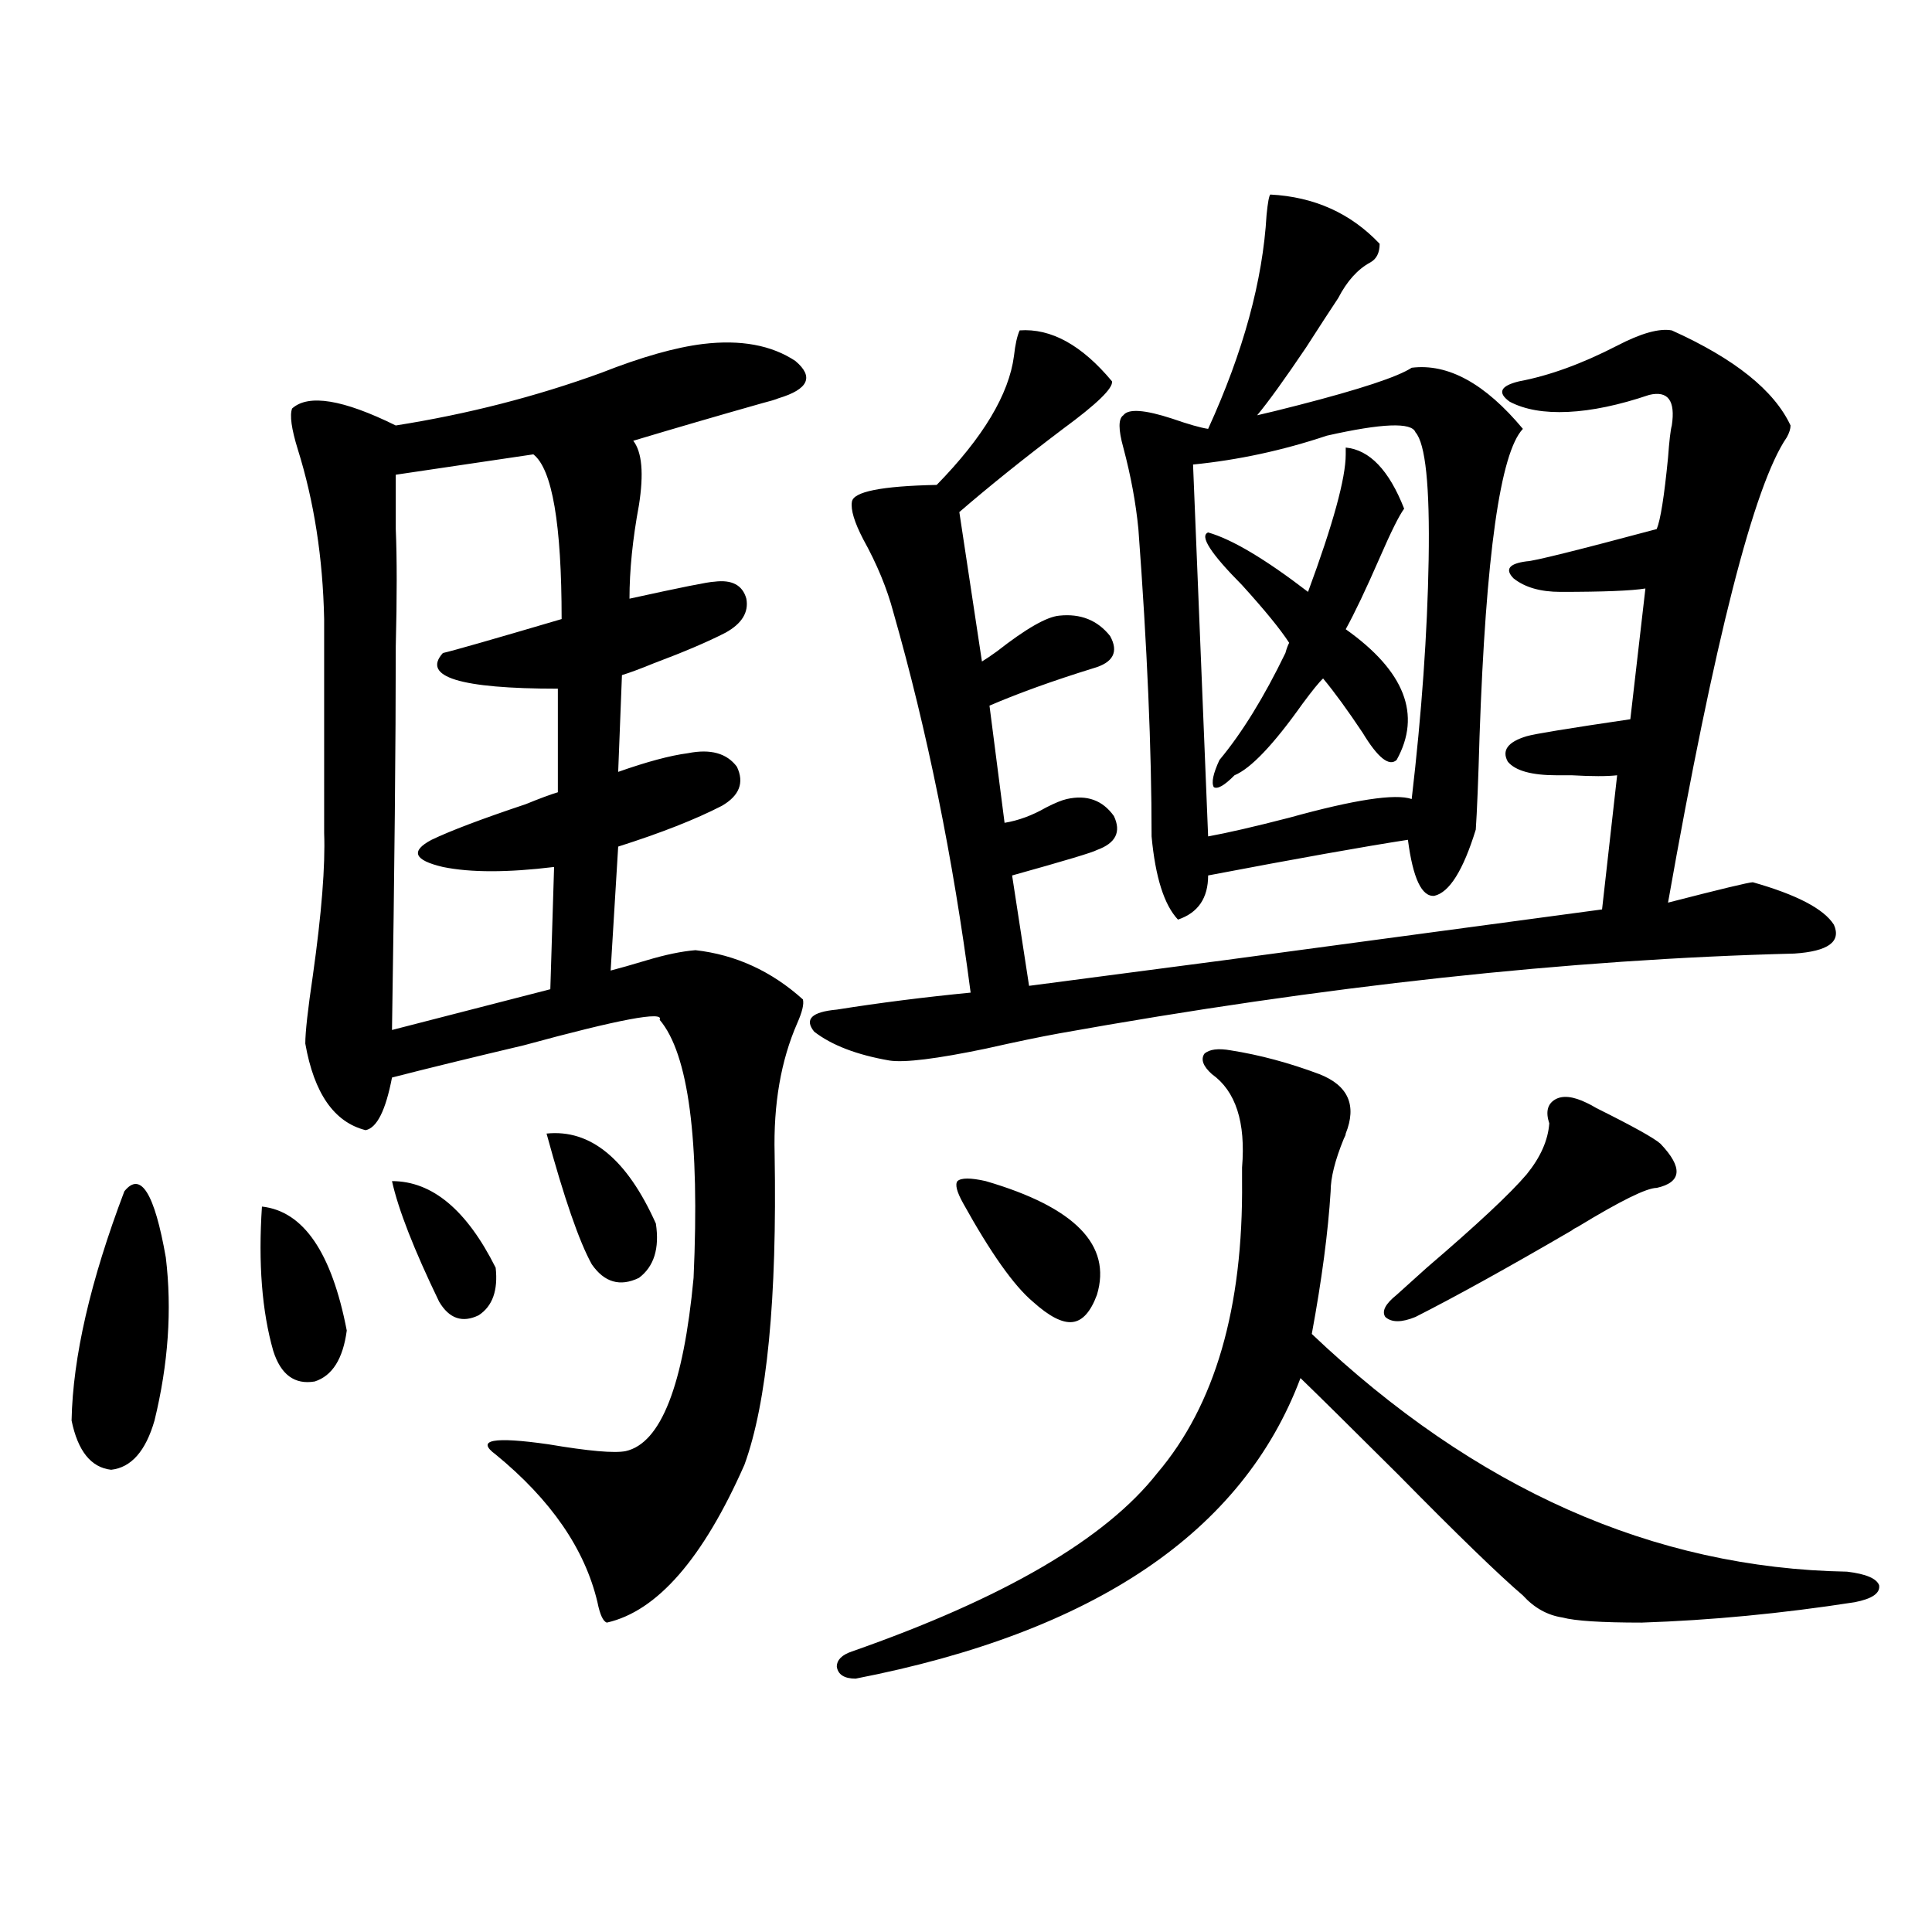 <?xml version="1.0" encoding="utf-8"?>
<!-- Generator: Adobe Illustrator 16.0.0, SVG Export Plug-In . SVG Version: 6.00 Build 0)  -->
<!DOCTYPE svg PUBLIC "-//W3C//DTD SVG 1.1//EN" "http://www.w3.org/Graphics/SVG/1.1/DTD/svg11.dtd">
<svg version="1.1" id="图层_1" xmlns="http://www.w3.org/2000/svg" xmlns:xlink="http://www.w3.org/1999/xlink" x="0px" y="0px"
	 width="1000px" height="1000px" viewBox="0 0 1000 1000" enable-background="new 0 0 1000 1000" xml:space="preserve">
<path d="M64.365,616.613c8.445-10.547,15.609,0.879,21.463,34.277c3.247,26.958,1.295,55.083-5.854,84.375
	c-4.558,15.82-12.042,24.321-22.438,25.488c-10.412-1.167-17.241-9.668-20.487-25.488C37.688,702.458,46.804,662.907,64.365,616.613
	z M135.583,624.523c21.463,2.349,36.097,23.73,43.901,64.16c-1.951,14.653-7.485,23.442-16.585,26.367
	c-10.412,1.758-17.561-3.516-21.463-15.82C135.583,678.728,133.631,653.829,135.583,624.523z M363.869,178.039
	c19.512-2.335,35.441,0.591,47.804,8.789c9.756,8.212,6.829,14.653-8.78,19.336c-1.311,0.591-4.237,1.47-8.78,2.637
	c-22.773,6.454-44.877,12.896-66.34,19.336c4.543,5.864,5.519,17.001,2.927,33.398c-3.262,17.578-4.878,33.7-4.878,48.34
	c26.661-5.851,41.295-8.789,43.901-8.789c9.101-1.167,14.634,1.758,16.585,8.789c1.296,7.031-2.286,12.896-10.731,17.578
	c-9.115,4.696-21.463,9.97-37.072,15.82c-7.164,2.938-12.683,4.985-16.585,6.152l-1.951,50.098
	c14.954-5.273,26.981-8.487,36.097-9.668c11.707-2.335,20.152,0,25.365,7.031c3.902,8.212,1.296,14.941-7.805,20.215
	c-13.658,7.031-31.554,14.063-53.657,21.094l-3.902,64.16c4.543-1.167,10.731-2.925,18.536-5.273
	c9.756-2.925,18.201-4.683,25.365-5.273c20.808,2.349,39.344,10.849,55.608,25.488c0.641,2.349-0.335,6.454-2.927,12.305
	c-8.46,19.336-12.362,41.899-11.707,67.676c1.296,75.009-3.902,128.622-15.609,160.84c-21.463,48.642-45.212,75.874-71.218,81.738
	c-1.951-0.591-3.582-4.106-4.878-10.547c-6.509-27.534-24.069-53.022-52.682-76.465c-10.411-7.608-1.311-9.366,27.316-5.273
	c20.808,3.516,34.146,4.696,39.999,3.516c18.201-4.093,29.908-33.976,35.121-89.648c3.247-71.479-2.606-116.016-17.561-133.594
	c2.592-4.683-20.822-0.288-70.242,13.184c-27.316,6.454-50.09,12.017-68.291,16.699c-3.262,17.001-7.805,26.079-13.658,27.246
	c-16.265-4.093-26.676-19.034-31.219-44.824c0-5.851,1.295-17.578,3.902-35.156c4.542-32.218,6.494-56.827,5.854-73.828V320.422
	c-0.656-31.641-5.213-60.933-13.658-87.891c-3.262-10.547-4.238-17.578-2.927-21.094c8.445-7.608,26.341-4.683,53.657,8.789
	c37.072-5.851,72.513-14.941,106.338-27.246C331.995,184.782,349.556,179.797,363.869,178.039z M276.066,235.168l-71.217,10.547
	c0,2.938,0,12.305,0,28.125c0.64,15.243,0.64,35.458,0,60.645c0,49.81-0.656,116.016-1.951,198.633l81.949-21.094l1.951-63.281
	c-24.069,2.938-43.261,2.938-57.559,0c-14.969-3.516-16.92-8.198-5.854-14.063c9.756-4.683,26.005-10.835,48.779-18.457
	c7.149-2.925,12.683-4.972,16.585-6.152v-53.613c-50.73,0-70.577-6.152-59.51-18.457c5.198-1.167,25.685-7.031,61.461-17.578
	C290.7,271.203,285.822,242.79,276.066,235.168z M202.898,611.34c20.807,0,38.688,14.941,53.657,44.824
	c1.296,11.728-1.631,19.927-8.78,24.609c-8.46,4.106-15.289,1.758-20.487-7.031C214.27,646.798,206.145,625.993,202.898,611.34z
	 M282.896,586.73c22.759-2.335,41.615,13.184,56.584,46.582c1.951,12.896-0.976,22.274-8.78,28.125
	c-9.756,4.696-17.896,2.349-24.39-7.031C299.801,642.692,291.996,620.129,282.896,586.73z M523.865,453.137l8.78,57.129
	c17.561-2.335,51.051-6.729,100.485-13.184c95.607-12.882,160.972-21.671,196.093-26.367l7.805-69.434
	c-5.213,0.591-13.018,0.591-23.414,0c-3.902,0-6.509,0-7.805,0c-13.018,0-21.463-2.335-25.365-7.031
	c-3.262-5.851,0-10.245,9.756-13.184c3.902-1.167,21.783-4.093,53.657-8.789l7.805-67.676c-7.164,1.181-21.798,1.758-43.901,1.758
	c-10.411,0-18.536-2.335-24.39-7.031c-4.558-4.683-2.286-7.608,6.829-8.789c3.247,0,25.686-5.562,67.315-16.699
	c1.951-4.683,3.902-16.987,5.854-36.914c0.641-8.789,1.296-14.351,1.951-16.699c1.951-12.882-1.951-18.155-11.707-15.82
	c-15.609,5.273-29.603,8.212-41.95,8.789c-12.362,0.591-22.438-1.167-30.243-5.273c-6.509-4.683-4.878-8.198,4.878-10.547
	c15.609-2.925,32.515-9.077,50.73-18.457c12.348-6.44,21.783-9.077,28.292-7.91c32.515,14.653,53.002,31.063,61.462,49.219
	c0,1.758-0.655,3.817-1.951,6.152c-16.92,24.609-37.407,104.892-61.462,240.82c27.316-7.031,41.95-10.547,43.901-10.547
	c22.759,6.454,36.737,13.774,41.95,21.973c3.902,8.789-2.927,13.774-20.487,14.941c-116.43,2.938-243.256,16.699-380.479,41.309
	c-9.756,1.758-22.438,4.395-38.048,7.91c-25.365,5.273-41.95,7.333-49.755,6.152c-16.92-2.925-29.923-7.91-39.023-14.941
	c-5.213-6.44-1.311-10.245,11.707-11.426c22.104-3.516,45.197-6.44,69.267-8.789c-9.115-69.722-22.438-135.352-39.999-196.875
	c-3.262-12.305-8.46-24.897-15.609-37.793c-4.558-8.789-6.509-15.229-5.854-19.336c0.641-5.273,15.274-8.198,43.901-8.789
	c24.055-24.609,37.393-46.87,39.999-66.797c0.641-5.851,1.616-10.245,2.927-13.184c16.25-1.167,32.194,7.622,47.804,26.367
	c0.641,3.516-7.805,11.728-25.365,24.609c-20.167,15.243-38.048,29.595-53.657,43.066l11.707,77.344
	c1.951-1.167,4.543-2.925,7.805-5.273c14.954-11.714,25.686-17.866,32.194-18.457c11.052-1.167,19.832,2.349,26.341,10.547
	c4.543,8.212,1.616,13.774-8.78,16.699c-20.822,6.454-38.703,12.896-53.657,19.336l7.805,60.645
	c7.149-1.167,14.299-3.804,21.463-7.91c4.543-2.335,8.125-3.804,10.731-4.395c10.396-2.335,18.536,0.591,24.39,8.789
	c3.902,8.212,0.976,14.063-8.78,17.578C565.815,441.134,551.182,445.528,523.865,453.137z M637.033,543.664
	c14.954,2.349,30.243,6.454,45.853,12.305c14.954,5.864,19.512,16.122,13.658,30.762c0,0.591-0.335,1.47-0.976,2.637
	c-4.558,11.138-6.829,20.215-6.829,27.246c-1.311,21.094-4.558,45.703-9.756,73.828c84.541,80.282,176.901,121.289,277.066,123.047
	c9.756,1.181,15.274,3.516,16.585,7.031c0.641,4.093-3.582,7.031-12.683,8.789c-37.728,5.851-74.479,9.366-110.241,10.547
	c-20.822,0-34.48-0.879-40.975-2.637c-7.805-1.181-14.634-4.985-20.487-11.426c-12.362-10.547-33.825-31.339-64.389-62.402
	c-24.725-24.609-41.63-41.309-50.73-50.098c-29.923,79.692-106.674,131.534-230.238,155.566c-5.854,0-9.115-2.06-9.756-6.152
	c0-3.516,2.592-6.152,7.805-7.91c78.688-27.548,131.369-58.296,158.045-92.285c29.908-35.156,44.542-85.542,43.901-151.172
	c0-1.758,0-4.093,0-7.031c1.951-23.429-3.262-39.551-15.609-48.34c-4.558-4.093-5.854-7.608-3.902-10.547
	C625.967,543.087,630.524,542.497,637.033,543.664z M510.207,611.34c46.173,13.485,65.364,33.11,57.56,58.887
	c-3.262,8.789-7.484,13.485-12.683,14.063c-5.213,0.591-12.042-2.925-20.487-10.547c-9.756-8.198-21.798-25.187-36.097-50.977
	c-3.262-5.851-4.237-9.668-2.927-11.426C497.524,609.582,502.402,609.582,510.207,611.34z M657.521,100.695
	c22.759,1.181,41.615,9.668,56.584,25.488c0,4.696-1.631,7.91-4.878,9.668c-6.509,3.516-12.042,9.668-16.585,18.457
	c-3.902,5.864-9.436,14.364-16.585,25.488c-11.066,16.411-19.512,28.125-25.365,35.156c5.198-1.167,12.348-2.925,21.463-5.273
	c31.859-8.198,51.371-14.64,58.535-19.336c18.856-2.335,38.048,8.212,57.56,31.641c-11.707,12.305-19.191,65.341-22.438,159.082
	c-0.655,22.852-1.311,38.974-1.951,48.34c-6.509,21.094-13.658,32.52-21.463,34.277c-6.509,0.591-11.066-9.077-13.658-29.004
	c-22.773,3.516-57.239,9.668-103.412,18.457c0,11.728-5.213,19.336-15.609,22.852c-7.164-7.608-11.707-21.973-13.658-43.066
	c0-45.112-2.286-98.136-6.829-159.082c-1.311-13.472-3.902-27.534-7.805-42.188c-2.606-9.366-2.606-14.941,0-16.699
	c2.592-3.516,11.052-2.925,25.365,1.758c8.445,2.938,14.634,4.696,18.536,5.273c18.201-39.839,28.292-76.753,30.243-110.742
	C656.21,104.802,656.865,101.286,657.521,100.695z M732.641,223.742c-1.951-5.273-17.24-4.683-45.853,1.758
	c-22.773,7.622-45.853,12.606-69.267,14.941l7.805,192.48c9.756-1.758,23.734-4.972,41.95-9.668
	c33.811-9.366,54.953-12.593,63.413-9.668c5.198-44.522,8.125-85.831,8.78-123.926C740.11,251.579,737.839,229.606,732.641,223.742z
	 M696.544,231.652c12.348,1.181,22.438,11.728,30.243,31.641c-2.606,3.516-6.829,12.017-12.683,25.488
	c-7.164,16.411-13.018,28.716-17.561,36.914c30.563,21.685,39.344,44.247,26.341,67.676c-3.902,3.516-9.756-1.167-17.561-14.063
	c-7.805-11.714-14.634-21.094-20.487-28.125c-1.951,1.758-5.533,6.152-10.731,13.184c-14.969,21.094-26.676,33.398-35.121,36.914
	c-5.213,5.273-8.78,7.333-10.731,6.152c-1.311-2.335-0.335-7.031,2.927-14.063c11.707-14.063,23.079-32.52,34.146-55.371
	c0.641-2.335,1.296-4.093,1.951-5.273c-4.558-7.031-12.683-16.987-24.39-29.883c-16.265-16.397-22.118-25.488-17.561-27.246
	c12.348,3.516,29.588,13.774,51.706,30.762c13.003-35.156,19.512-58.887,19.512-71.191
	C696.544,233.41,696.544,232.243,696.544,231.652z M821.419,570.91c1.296,0.591,2.927,1.47,4.878,2.637
	c18.856,9.38,29.908,15.532,33.17,18.457c11.707,12.305,11.052,19.927-1.951,22.852c-5.213,0-18.871,6.743-40.975,20.215
	c-1.311,0.591-2.286,1.181-2.927,1.758c-33.17,19.336-60.166,34.277-80.974,44.824c-7.164,2.938-12.362,2.938-15.609,0
	c-1.951-2.925,0-6.729,5.854-11.426c3.247-2.925,8.445-7.608,15.609-14.063c26.006-22.261,43.246-38.37,51.706-48.34
	c7.149-8.789,11.052-17.578,11.707-26.367c-1.951-5.851-0.976-9.956,2.927-12.305C808.736,566.817,814.255,567.395,821.419,570.91z"
	/>
</svg>
